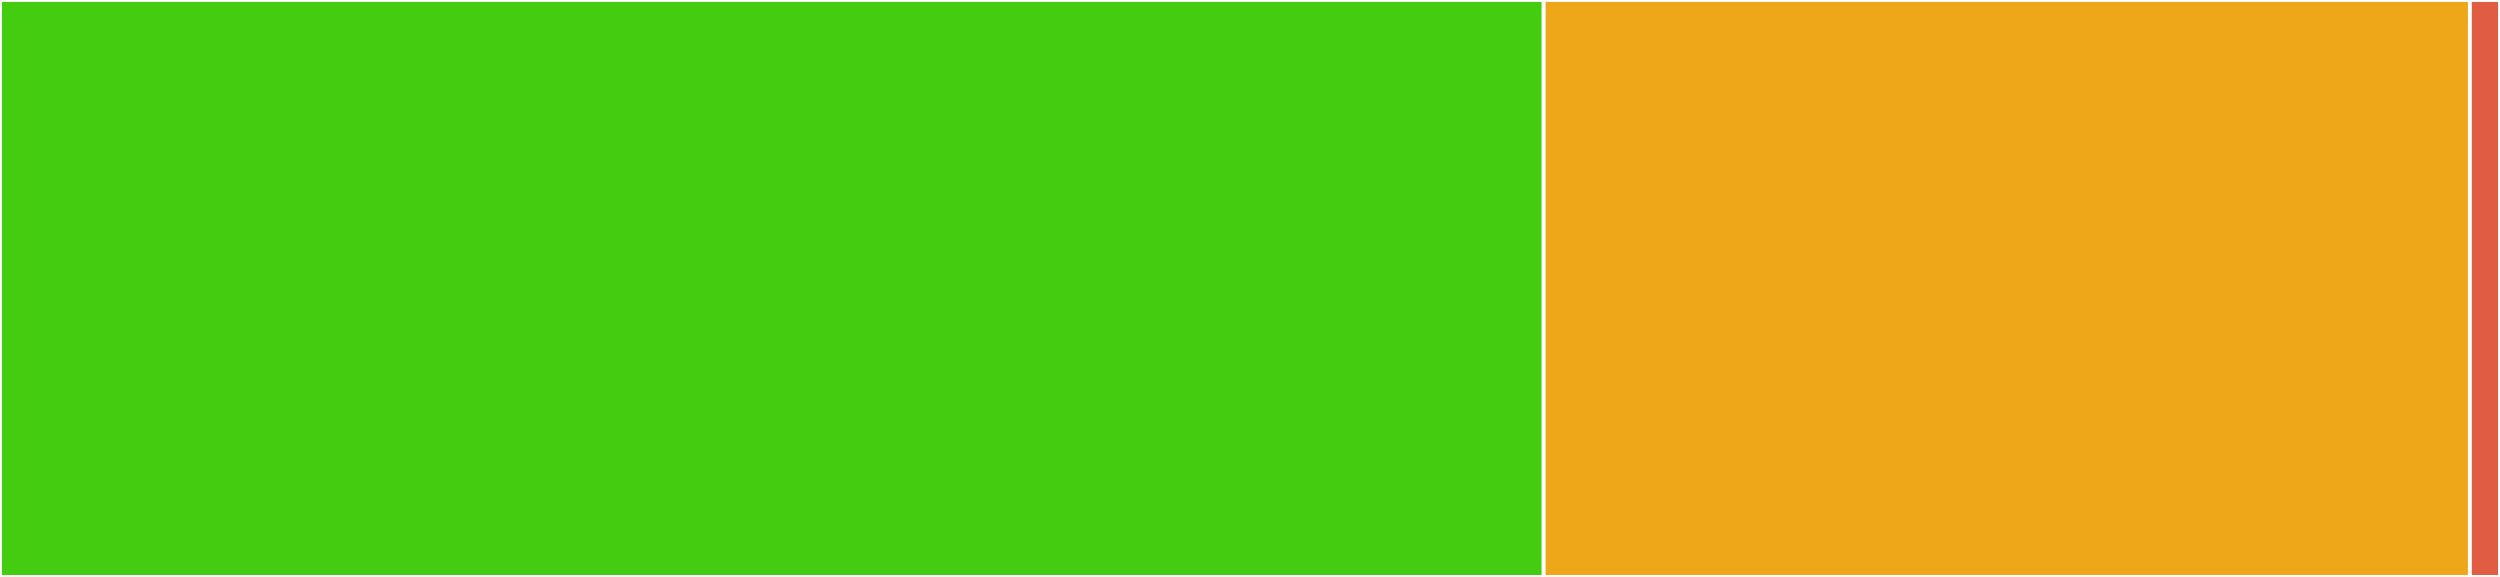 <svg baseProfile="full" width="650" height="150" viewBox="0 0 650 150" version="1.1"
xmlns="http://www.w3.org/2000/svg" xmlns:ev="http://www.w3.org/2001/xml-events"
xmlns:xlink="http://www.w3.org/1999/xlink">

<rect x="0" y="0" width="650" height="150" fill="#333333" stroke="none"/>

<style>rect.s{mask:url(#mask);}</style>
<defs>
  <pattern id="white" width="4" height="4" patternUnits="userSpaceOnUse" patternTransform="rotate(45)">
    <rect width="2" height="2" transform="translate(0,0)" fill="white"></rect>
  </pattern>
  <mask id="mask">
    <rect x="0" y="0" width="100%" height="100%" fill="url(#white)"></rect>
  </mask>
</defs>

<rect x="0" y="0" width="401.355" height="150.0" fill="#4c1" stroke="white" stroke-width="1" class=" tooltipped" data-content="grandiso/test_grandiso.py"><title>grandiso/test_grandiso.py</title></rect>
<rect x="401.355" y="0" width="240.813" height="150.0" fill="#eea719" stroke="white" stroke-width="1" class=" tooltipped" data-content="grandiso/__init__.py"><title>grandiso/__init__.py</title></rect>
<rect x="642.169" y="0" width="7.831" height="150" fill="#e05d44" stroke="white" stroke-width="1" class=" tooltipped" data-content="setup.py"><title>setup.py</title></rect>
</svg>